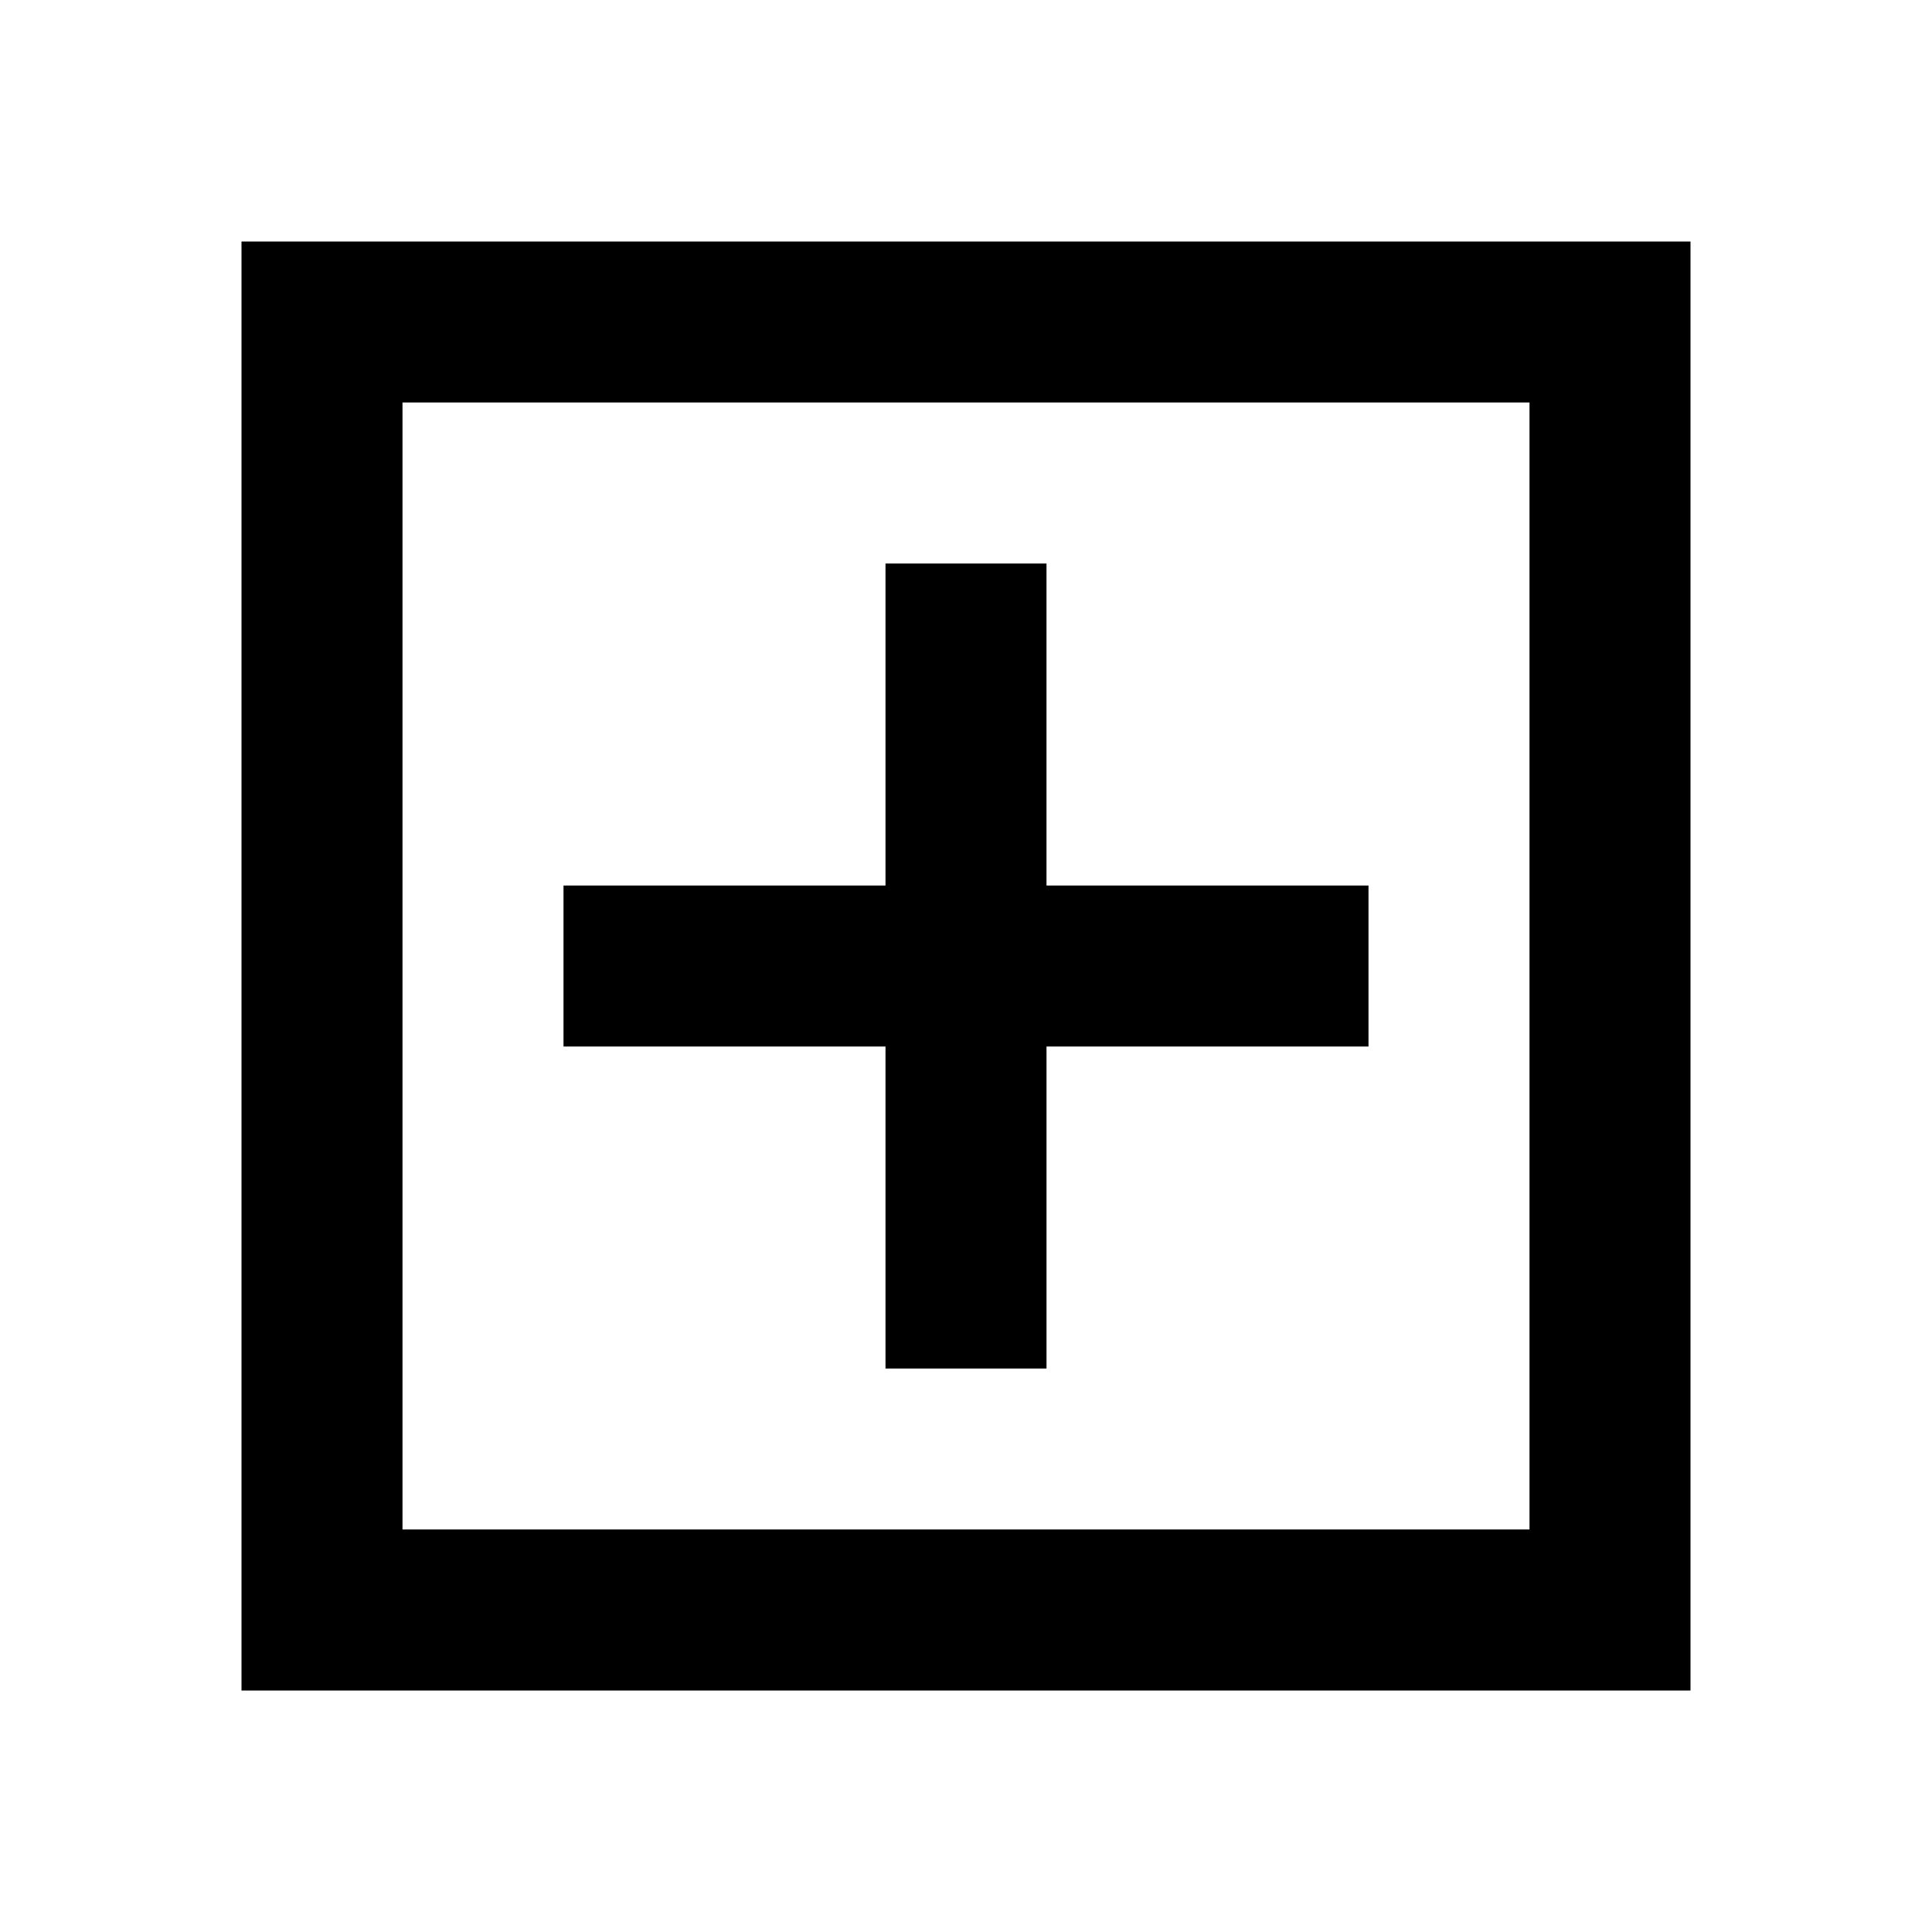 <?xml version="1.0" encoding="utf-8"?><!-- Uploaded to: SVG Repo, www.svgrepo.com, Generator: SVG Repo Mixer Tools -->
<svg width="800px" height="800px" viewBox="0 0 24 24" fill="none" xmlns="http://www.w3.org/2000/svg">
    <path d="M3 3h18v18H3V3zm16 16V5H5v14h14zm-6-8h4v2h-4v4h-2v-4H7v-2h4V7h2v4z" fill="#000000"/>
</svg>